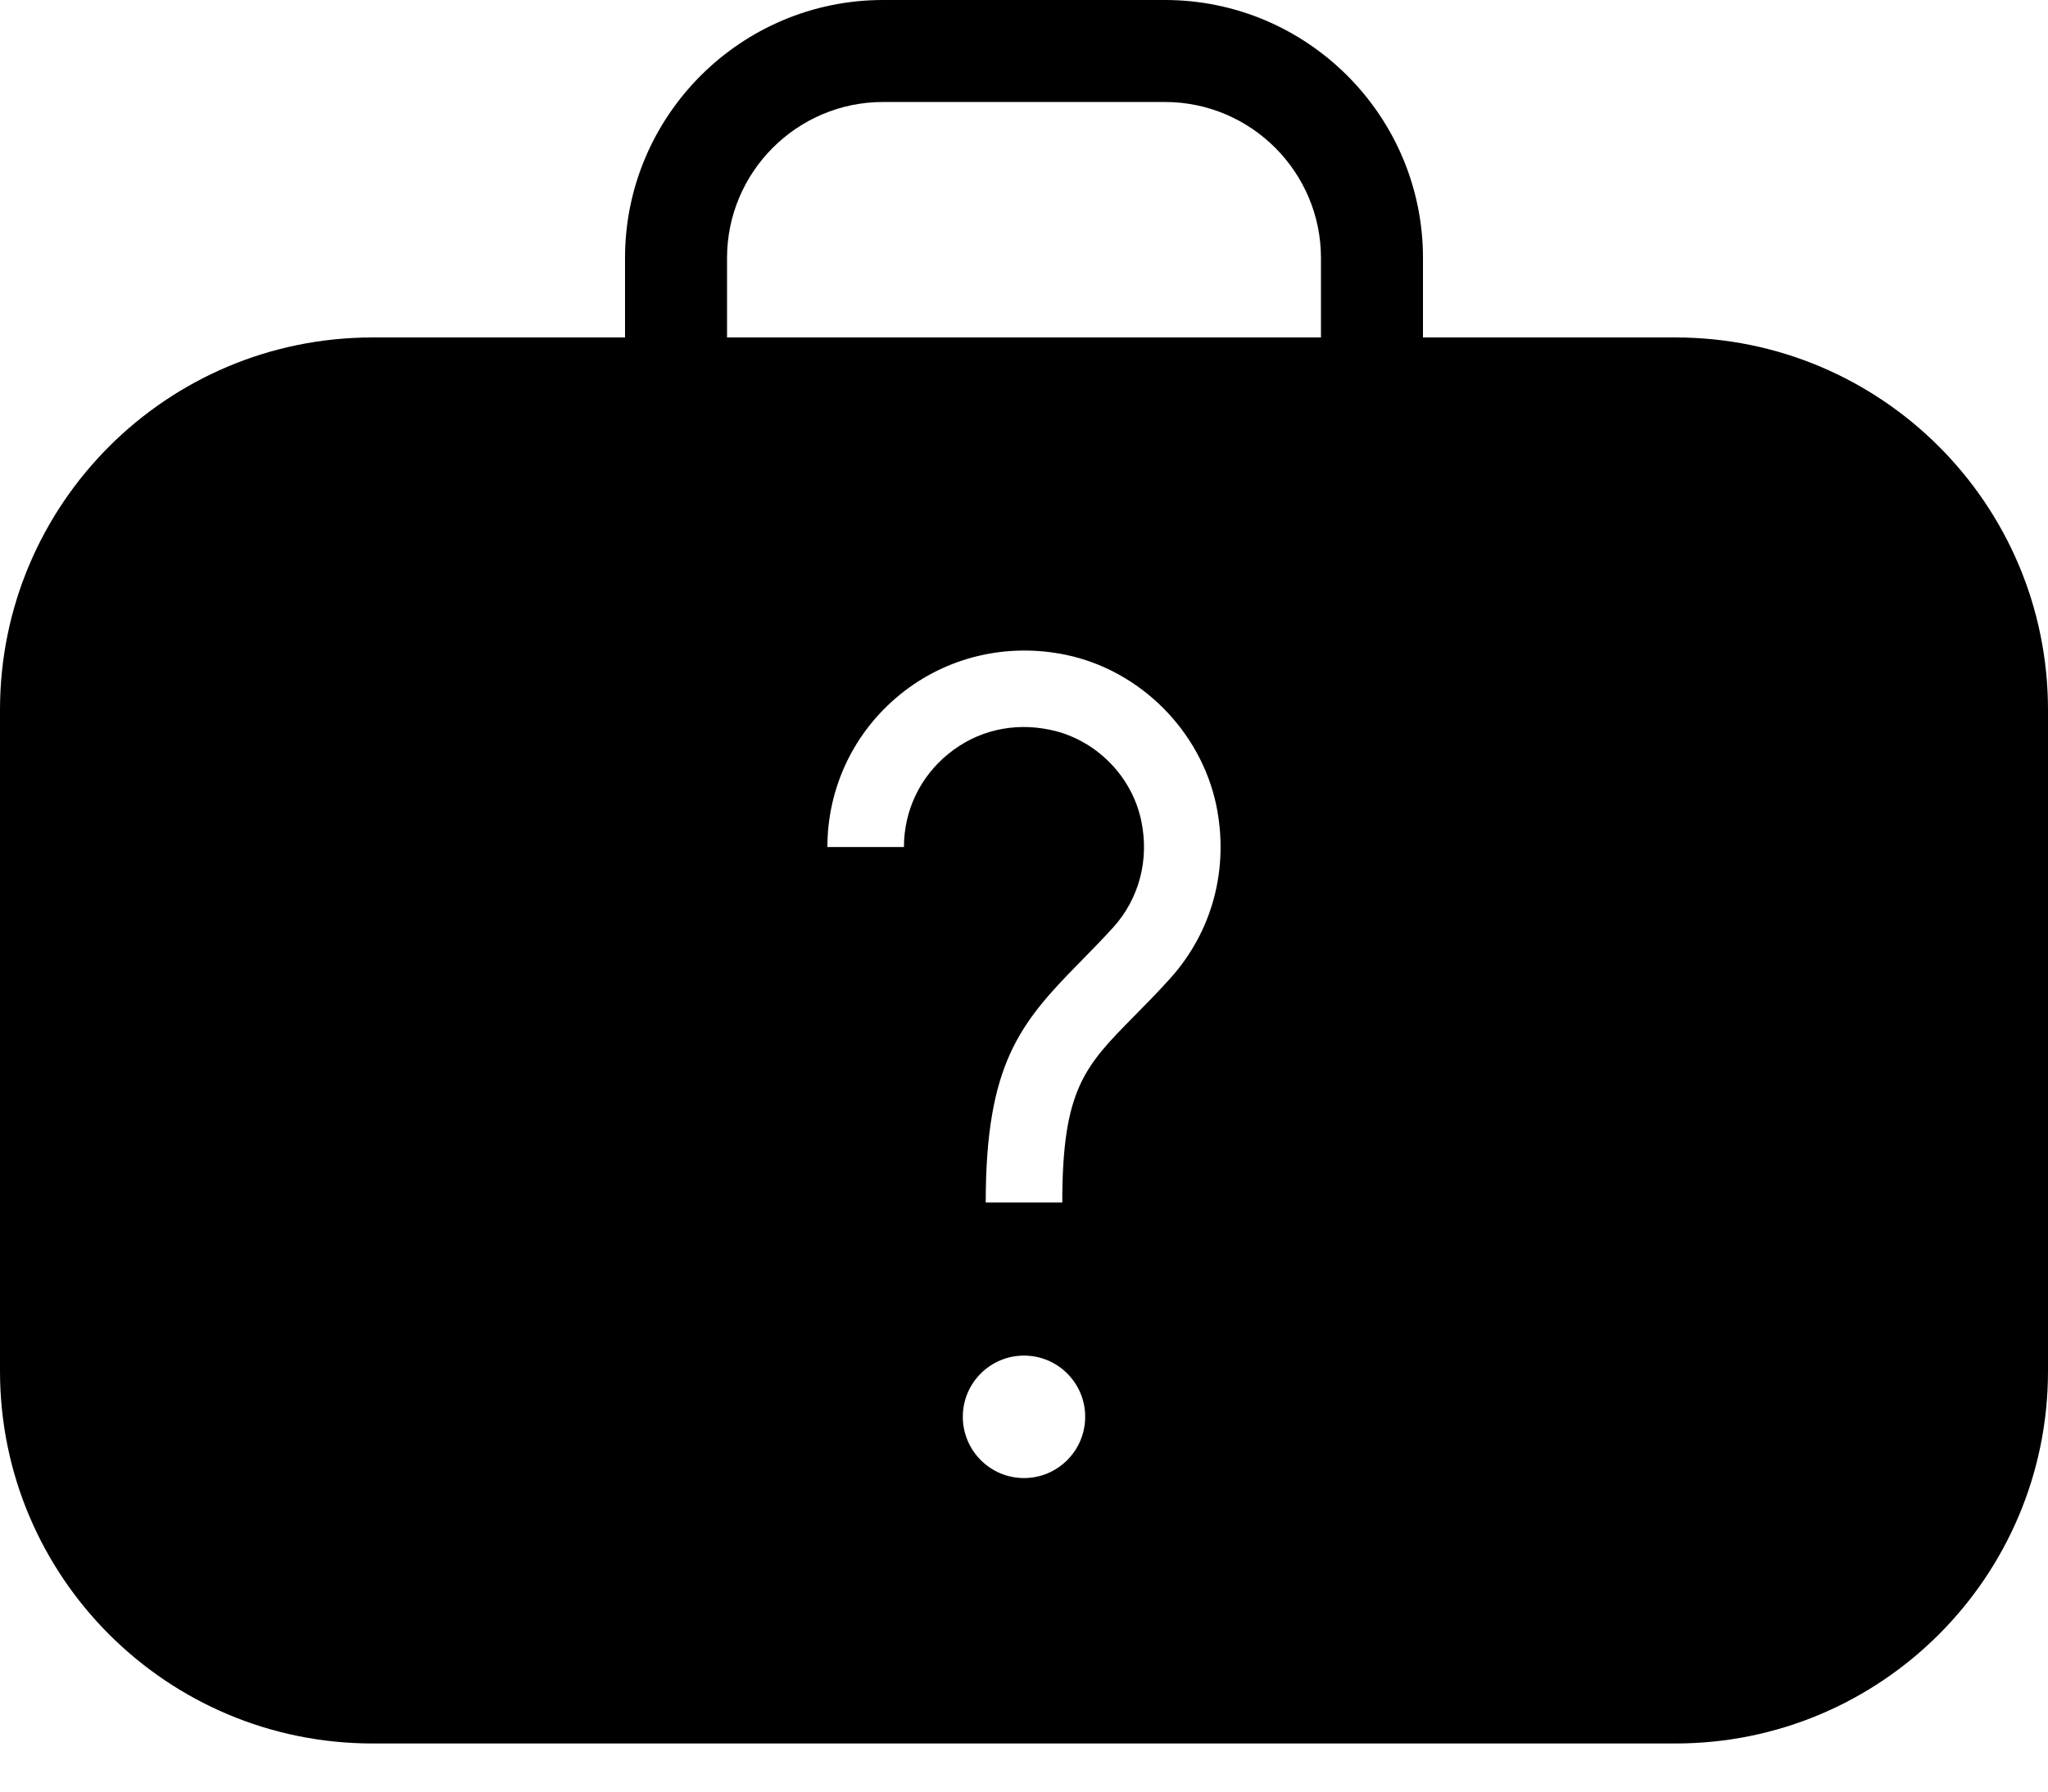 <?xml version="1.0" encoding="UTF-8"?>
<svg width="16px" height="14px" viewBox="0 0 16 14" version="1.1" xmlns="http://www.w3.org/2000/svg" xmlns:xlink="http://www.w3.org/1999/xlink">
    <title>Shape</title>
    <g id="Homepage" stroke="none" stroke-width="1" fill="none" fill-rule="evenodd">
        <g id="01_Homepage-New-Version" transform="translate(-917, -10)" fill="#000000" fill-rule="nonzero">
            <path d="M930.09,12.637 L928.117,12.637 L928.117,12.016 C928.117,10.904 927.212,10 926.101,10 L923.899,10 C922.788,10 921.883,10.904 921.883,12.016 L921.883,12.637 L919.91,12.637 C918.303,12.637 917,13.939 917,15.547 L917,20.714 C917,22.321 918.303,23.624 919.91,23.624 L930.09,23.624 C931.697,23.624 933,22.321 933,20.714 L933,15.547 C933,13.939 931.697,12.637 930.09,12.637 Z M922.68,12.016 C922.68,11.344 923.227,10.797 923.899,10.797 L926.101,10.797 C926.773,10.797 927.32,11.344 927.32,12.016 L927.32,12.637 L922.68,12.637 L922.68,12.016 Z M925,21.55 C924.736,21.55 924.522,21.335 924.522,21.071 C924.522,20.807 924.736,20.593 925,20.593 C925.264,20.593 925.478,20.807 925.478,21.071 C925.478,21.335 925.264,21.55 925,21.55 Z M926.141,17.647 C926.041,17.758 925.947,17.853 925.86,17.941 C925.475,18.332 925.299,18.511 925.299,19.397 L924.701,19.397 C924.701,18.318 924.966,17.997 925.434,17.522 C925.515,17.439 925.603,17.35 925.697,17.247 C925.9,17.022 925.98,16.718 925.916,16.414 C925.843,16.062 925.557,15.776 925.205,15.703 C924.916,15.642 924.633,15.709 924.409,15.891 C924.188,16.07 924.062,16.335 924.062,16.619 L923.464,16.619 C923.464,16.155 923.671,15.72 924.032,15.427 C924.392,15.134 924.864,15.021 925.327,15.117 C925.908,15.238 926.38,15.711 926.502,16.292 C926.604,16.785 926.473,17.279 926.141,17.647 Z" id="Shape"></path>
        </g>
    </g>
</svg>